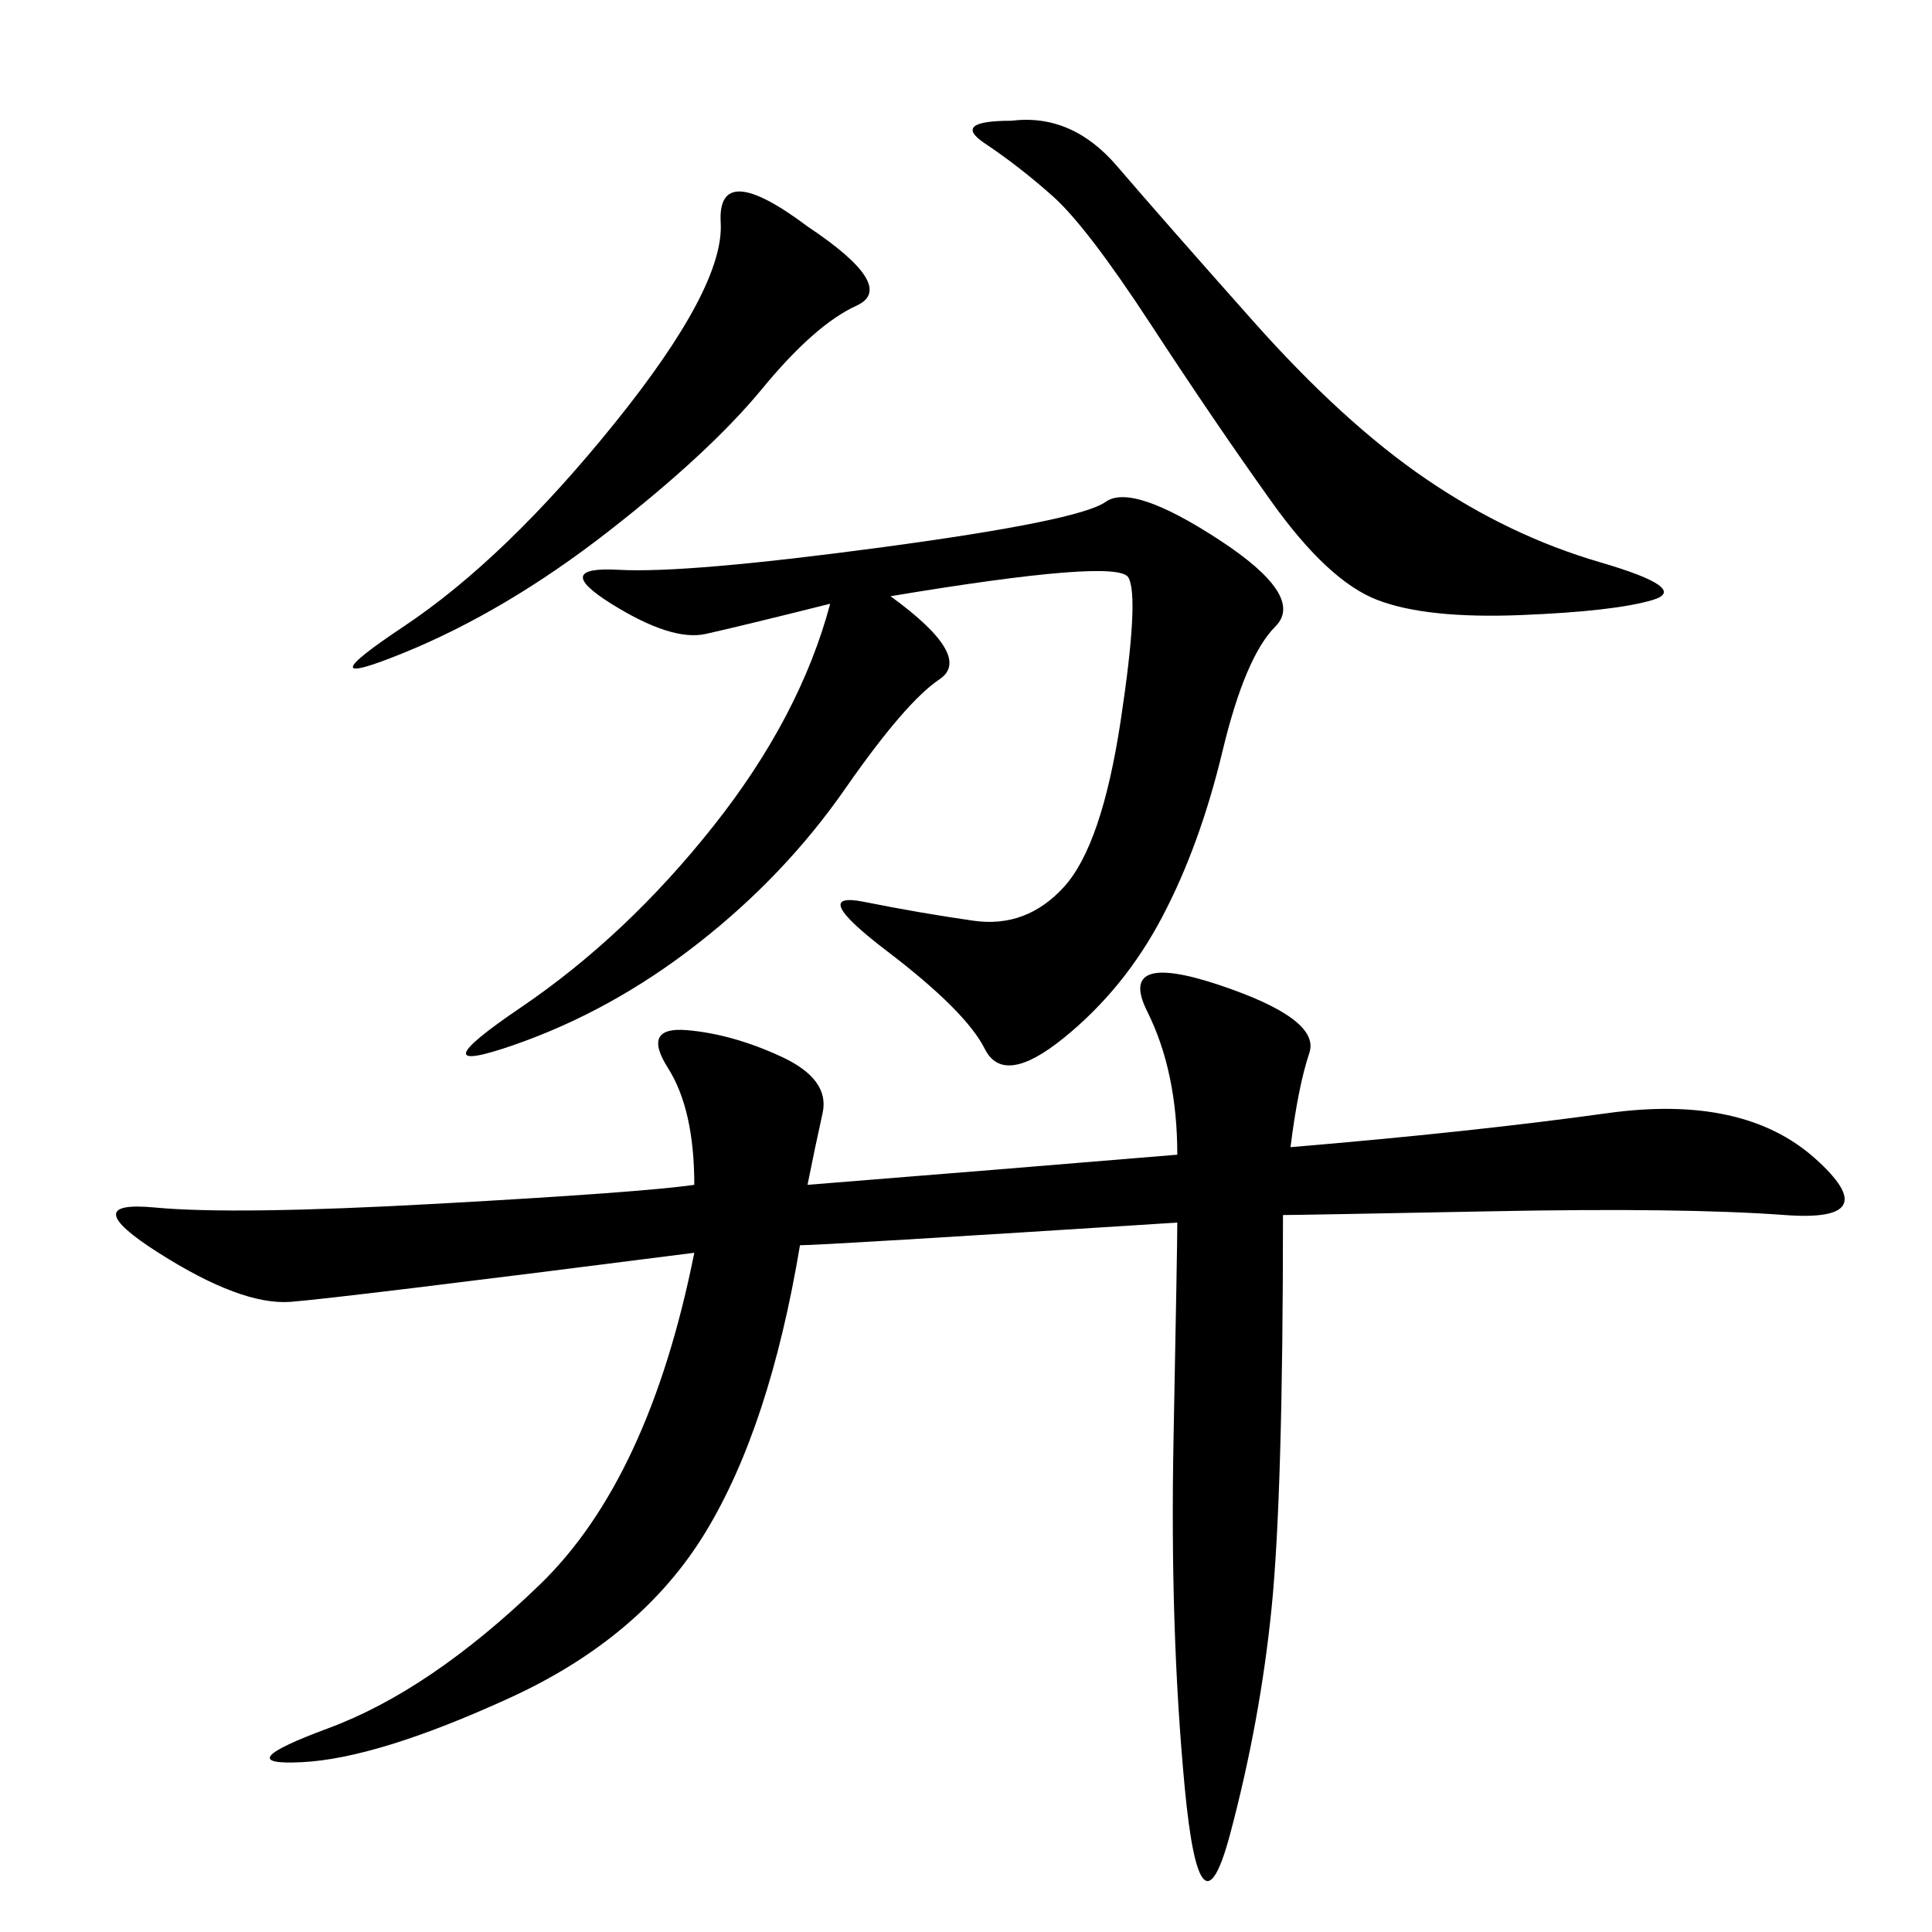<svg xmlns="http://www.w3.org/2000/svg" xmlns:xlink="http://www.w3.org/1999/xlink" width="300" height="300"><path d="M125.39 183.98Q154.69 181.64 182.81 179.30L182.81 179.30Q182.81 166.41 178.13 157.03Q173.44 147.66 189.26 152.93Q205.08 158.20 203.32 163.48Q201.56 168.75 200.39 178.13L200.39 178.13Q228.52 175.78 249.61 172.85Q270.70 169.92 281.84 179.88Q292.97 189.84 277.15 188.67Q261.33 187.50 231.45 188.09Q201.56 188.67 199.22 188.67L199.22 188.67Q199.22 232.03 197.46 249.61Q195.70 267.19 191.02 284.77Q186.33 302.34 183.98 277.73Q181.64 253.13 182.23 223.24Q182.81 193.36 182.81 189.84L182.81 189.84Q127.73 193.36 124.22 193.36L124.22 193.36Q119.53 221.48 109.57 237.89Q99.61 254.30 79.10 263.67Q58.59 273.05 46.88 273.63Q35.16 274.22 50.98 268.36Q66.80 262.50 83.79 246.09Q100.78 229.69 107.81 194.53L107.81 194.53Q52.73 201.56 45.12 202.15Q37.50 202.73 24.61 194.53Q11.72 186.33 24.02 187.50Q36.33 188.67 67.97 186.91Q99.61 185.16 107.81 183.98L107.81 183.98Q107.81 172.27 103.71 165.82Q99.61 159.38 106.64 159.96Q113.67 160.55 121.29 164.06Q128.91 167.58 127.73 172.85Q126.56 178.13 125.39 183.98L125.39 183.98ZM138.28 92.58Q151.17 101.95 145.90 105.47Q140.63 108.98 131.25 122.46Q121.88 135.94 108.40 146.48Q94.92 157.03 79.69 162.30Q64.45 167.58 80.86 156.45Q97.27 145.31 110.74 128.32Q124.22 111.33 128.91 93.75L128.91 93.75Q114.84 97.27 109.57 98.44Q104.30 99.61 94.92 93.75Q85.55 87.89 96.09 88.48Q106.64 89.06 137.11 84.96Q167.58 80.86 171.68 77.93Q175.78 75 189.26 83.79Q202.73 92.58 198.05 97.27Q193.36 101.95 189.84 116.60Q186.33 131.25 180.47 142.38Q174.61 153.52 165.23 161.13Q155.86 168.75 152.93 162.89Q150 157.03 137.70 147.66Q125.39 138.28 134.18 140.04Q142.97 141.80 151.17 142.97Q159.38 144.14 165.23 137.70Q171.09 131.25 174.02 111.91Q176.95 92.58 175.20 89.65Q173.44 86.72 138.28 92.58L138.28 92.58ZM157.03 18.75Q166.41 17.58 173.44 25.78Q180.47 33.98 194.53 49.80Q208.59 65.63 221.48 74.41Q234.38 83.20 248.44 87.30Q262.50 91.41 256.64 93.16Q250.78 94.92 236.13 95.51Q221.48 96.09 213.87 93.16Q206.25 90.23 197.46 77.93Q188.67 65.63 178.71 50.39Q168.75 35.16 163.48 30.47Q158.20 25.78 152.93 22.27Q147.66 18.75 157.03 18.75L157.03 18.75ZM125.39 35.16Q139.45 44.53 133.01 47.46Q126.56 50.39 118.36 60.35Q110.16 70.31 94.34 82.62Q78.52 94.92 62.70 101.37Q46.88 107.81 62.70 97.27Q78.52 86.72 95.51 65.63Q112.50 44.53 111.91 34.57Q111.33 24.61 125.39 35.16L125.39 35.16Z"/></svg>
